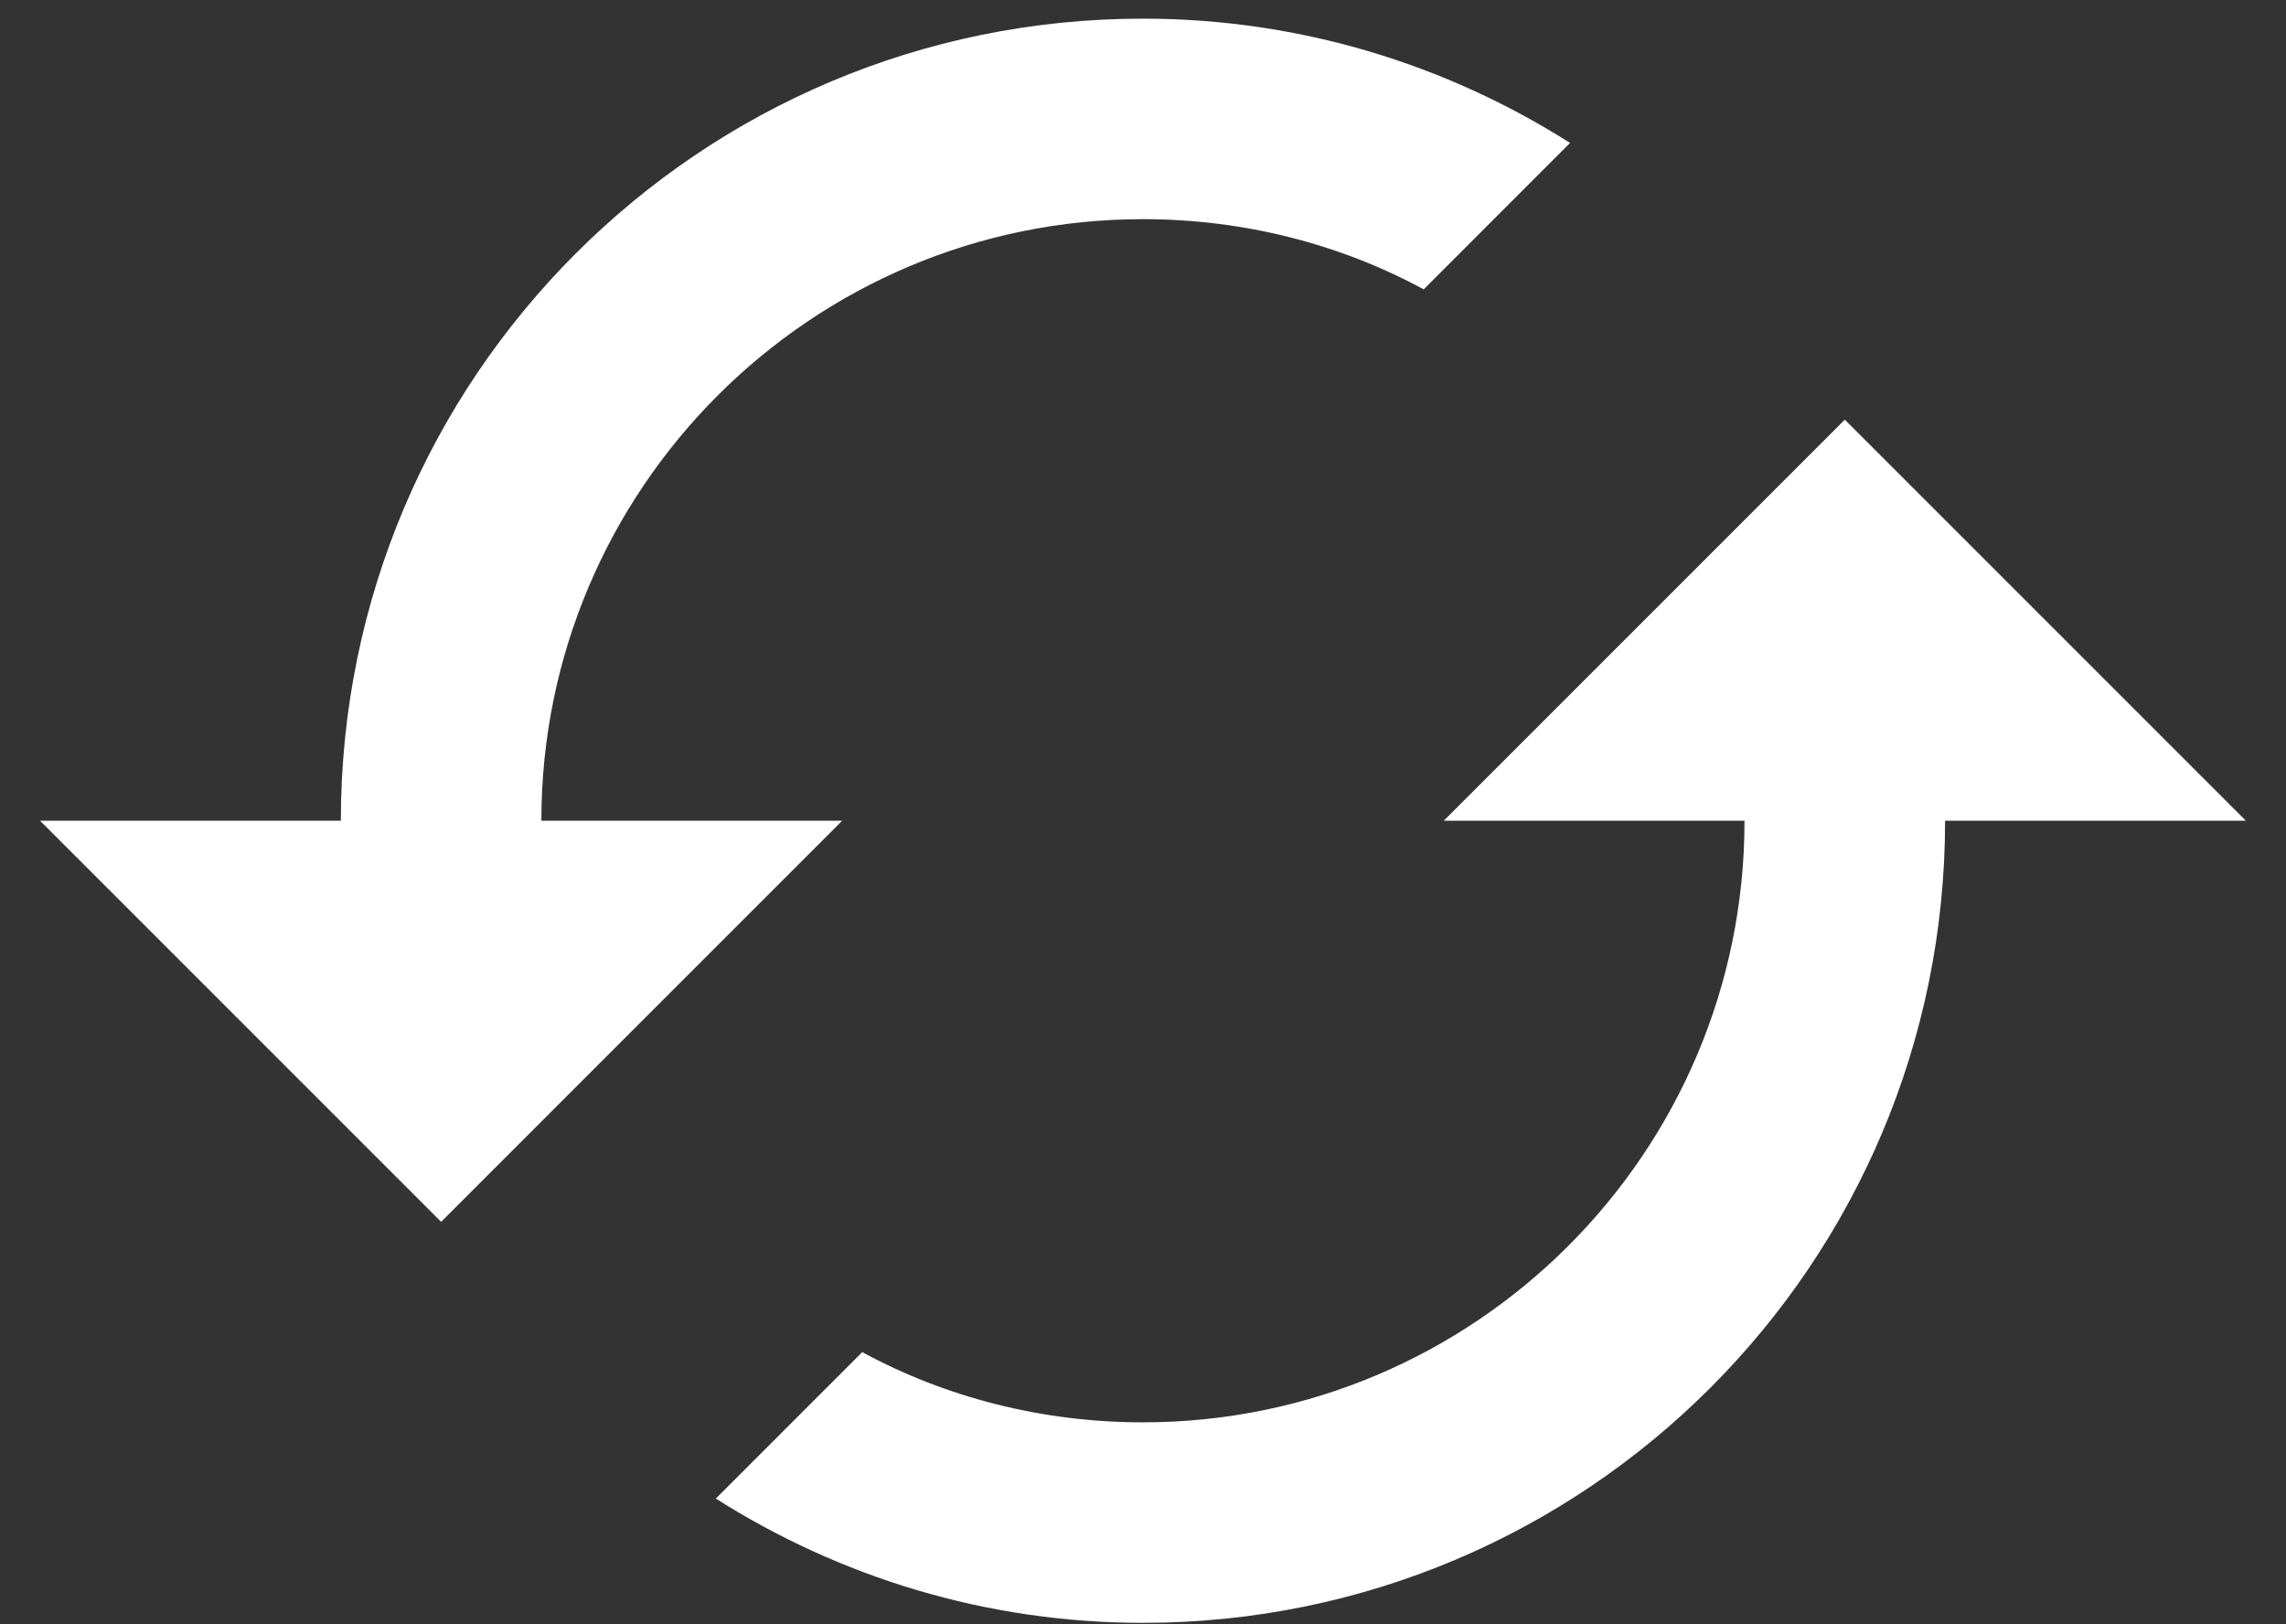 <svg width="38" height="27" viewBox="0 0 38 27" fill="none" xmlns="http://www.w3.org/2000/svg">
<rect x="0" y="0" width="38" height="27" fill="#333333" stroke="none"/>
<path d="M30.666 6.976L23.999 13.643H28.999C28.999 19.16 24.516 23.643 18.999 23.643C17.316 23.643 15.716 23.226 14.333 22.476L11.899 24.91C13.949 26.21 16.383 26.976 18.999 26.976C26.366 26.976 32.333 21.01 32.333 13.643H37.333L30.666 6.976ZM8.999 13.643C8.999 8.126 13.483 3.643 18.999 3.643C20.683 3.643 22.283 4.06 23.666 4.81L26.099 2.376C24.049 1.076 21.616 0.31 18.999 0.31C11.633 0.31 5.666 6.276 5.666 13.643H0.666L7.333 20.31L13.999 13.643H8.999Z" fill="white"/>
</svg>
